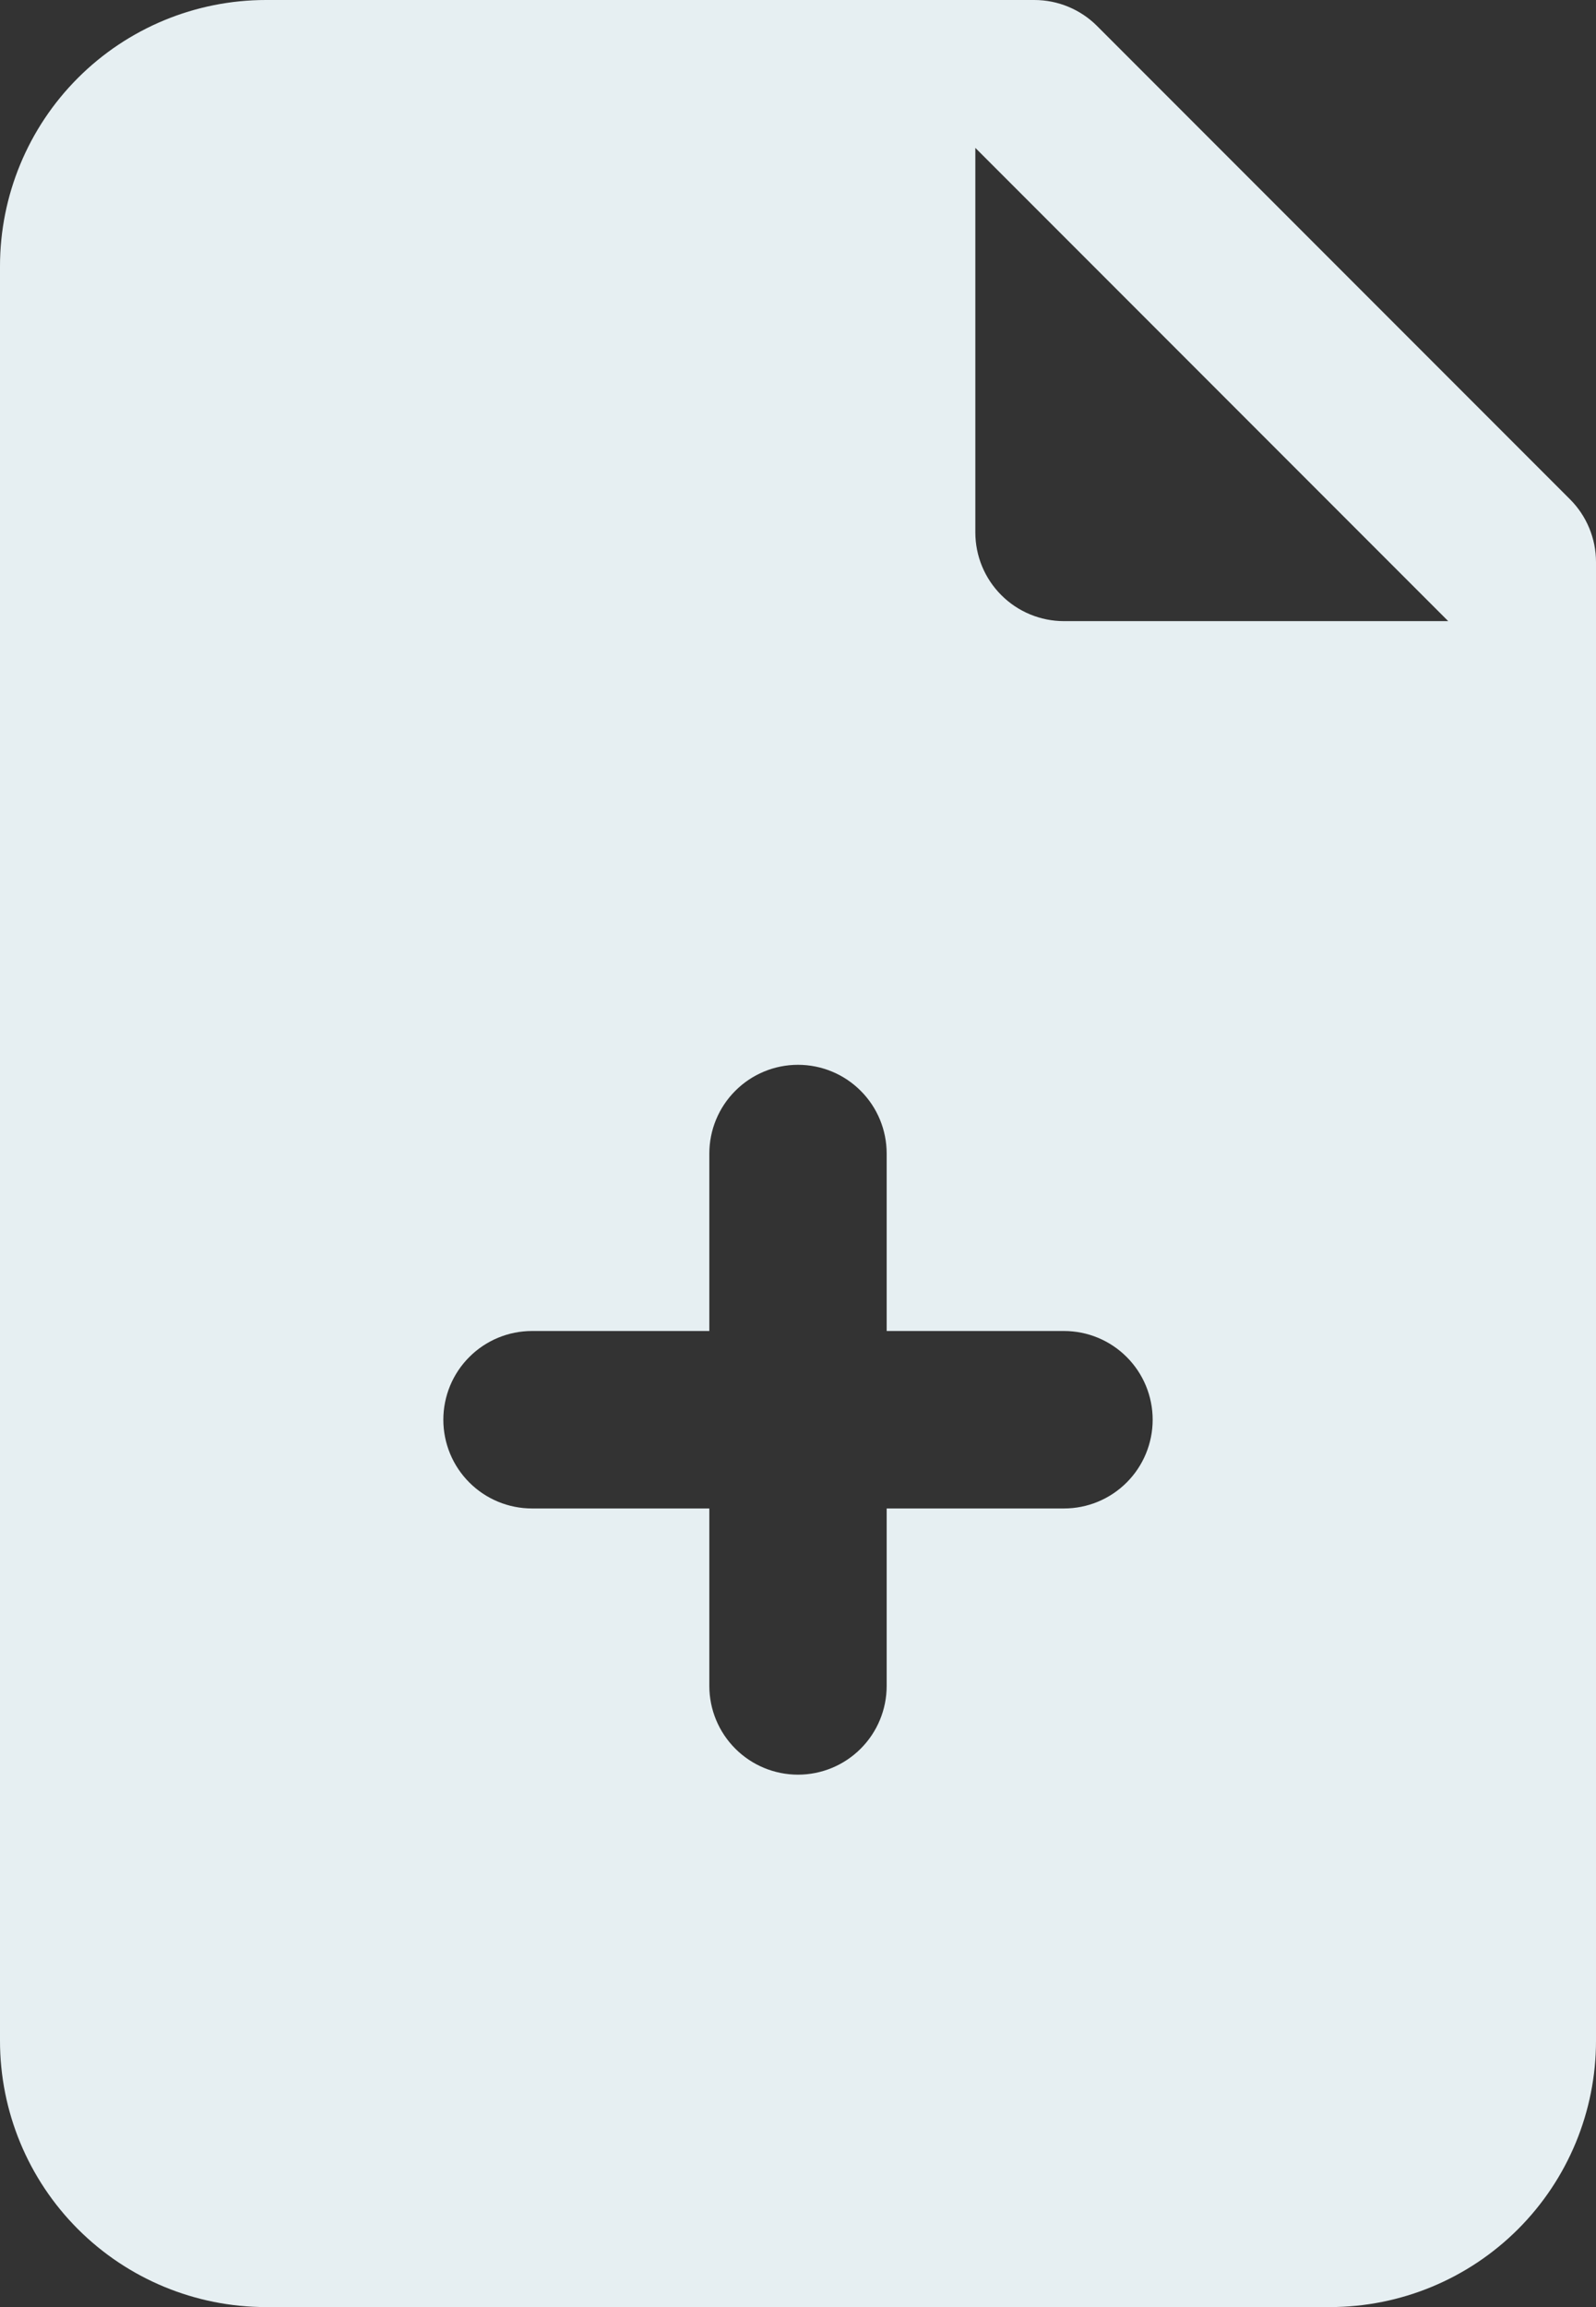 <?xml version="1.0" encoding="UTF-8"?> <svg xmlns="http://www.w3.org/2000/svg" width="54" height="78" viewBox="0 0 54 78" fill="none"><rect x="0" y="0" width="54" height="78" fill="#333333" stroke="none"/><path d="M53.12 16.88L37.12 0.88C36.558 0.317 35.795 0.001 35 0H9C6.613 0 4.324 0.948 2.636 2.636C0.948 4.324 0 6.613 0 9V69C0 71.387 0.948 73.676 2.636 75.364C4.324 77.052 6.613 78 9 78H45C47.387 78 49.676 77.052 51.364 75.364C53.052 73.676 54 71.387 54 69V19C53.999 18.205 53.683 17.442 53.12 16.88ZM36 51H30V57C30 57.796 29.684 58.559 29.121 59.121C28.559 59.684 27.796 60 27 60C26.204 60 25.441 59.684 24.879 59.121C24.316 58.559 24 57.796 24 57V51H18C17.204 51 16.441 50.684 15.879 50.121C15.316 49.559 15 48.796 15 48C15 47.204 15.316 46.441 15.879 45.879C16.441 45.316 17.204 45 18 45H24V39C24 38.204 24.316 37.441 24.879 36.879C25.441 36.316 26.204 36 27 36C27.796 36 28.559 36.316 29.121 36.879C29.684 37.441 30 38.204 30 39V45H36C36.796 45 37.559 45.316 38.121 45.879C38.684 46.441 39 47.204 39 48C39 48.796 38.684 49.559 38.121 50.121C37.559 50.684 36.796 51 36 51ZM36 21C35.204 21 34.441 20.684 33.879 20.121C33.316 19.559 33 18.796 33 18V5L49 21H36Z" fill="#E6EFF2"></path></svg> 